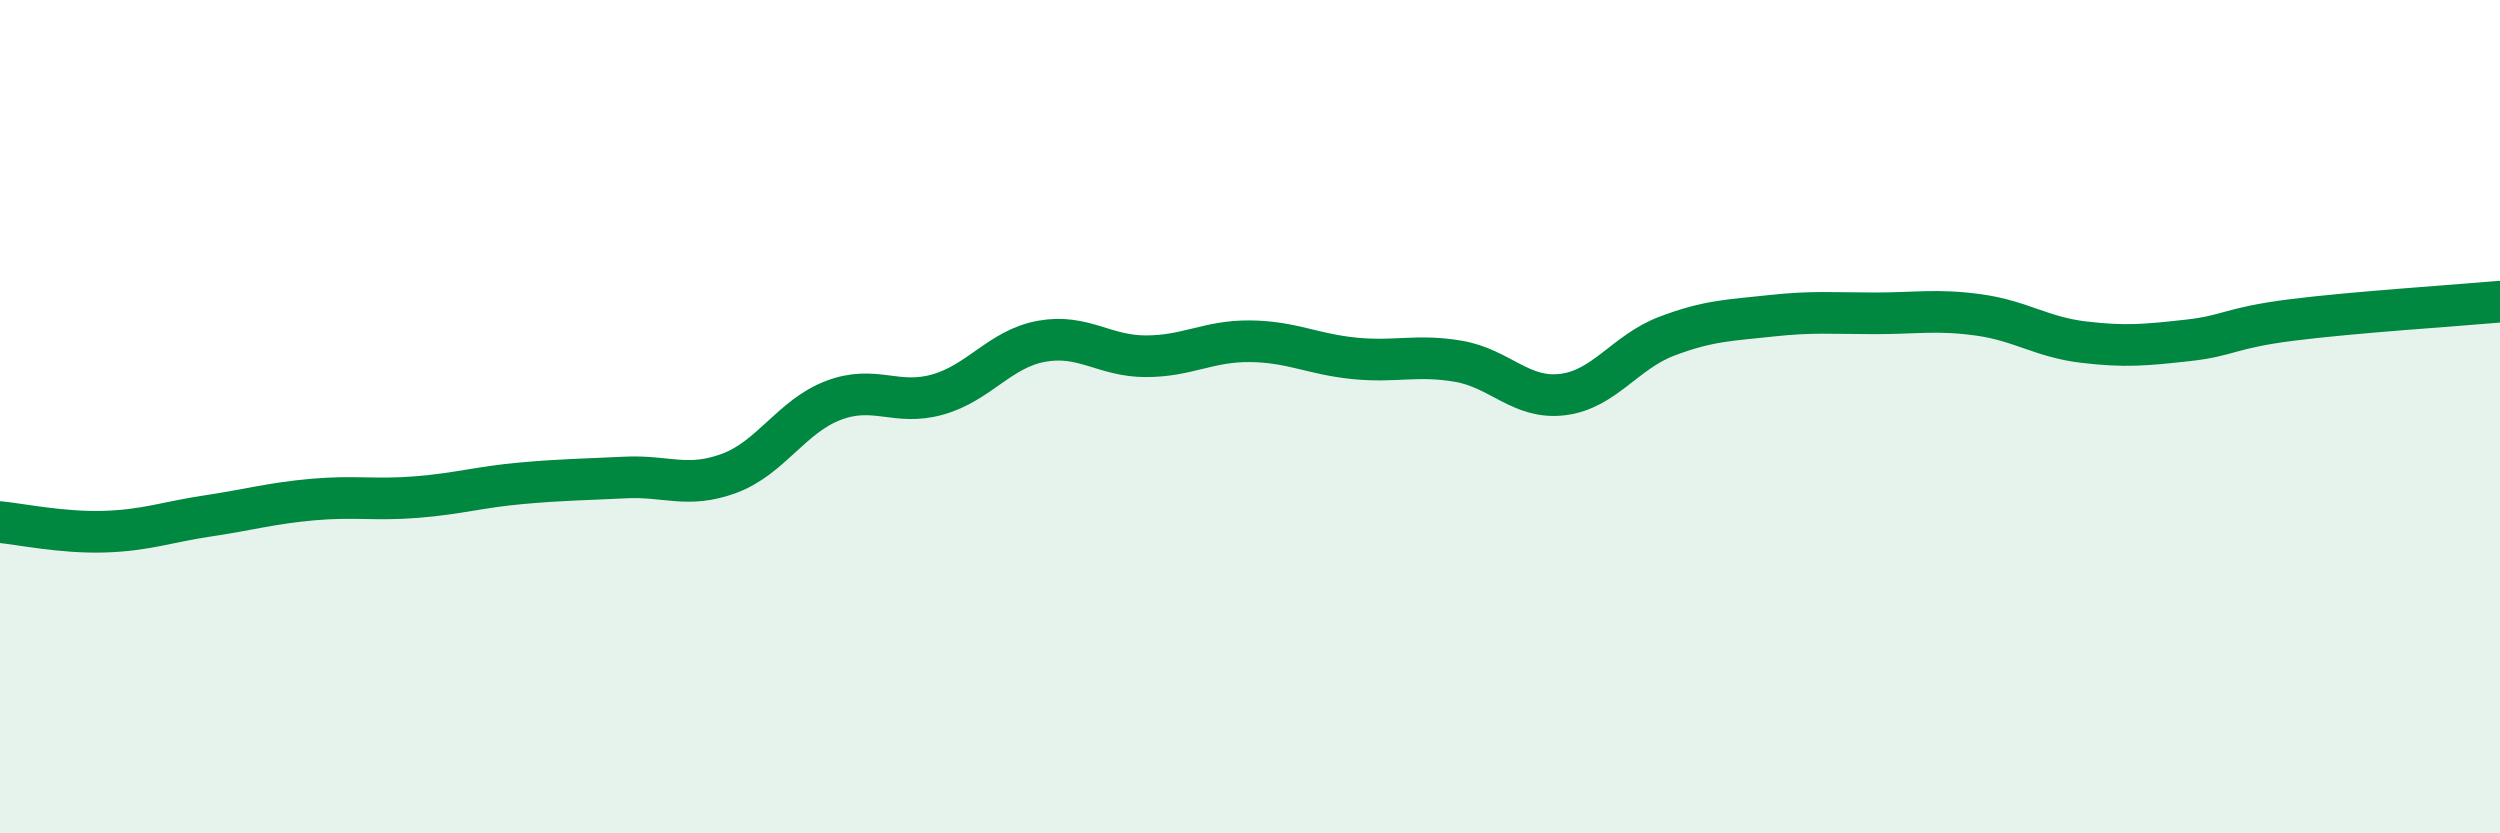 
    <svg width="60" height="20" viewBox="0 0 60 20" xmlns="http://www.w3.org/2000/svg">
      <path
        d="M 0,12.53 C 0.5,12.58 1.5,12.79 2.5,12.76 C 3.5,12.73 4,12.53 5,12.38 C 6,12.23 6.5,12.08 7.5,11.99 C 8.5,11.9 9,12.01 10,11.93 C 11,11.85 11.5,11.69 12.5,11.6 C 13.5,11.51 14,11.51 15,11.46 C 16,11.41 16.5,11.73 17.5,11.36 C 18.5,10.99 19,9.99 20,9.61 C 21,9.23 21.5,9.75 22.5,9.47 C 23.5,9.19 24,8.37 25,8.19 C 26,8.01 26.5,8.55 27.5,8.55 C 28.5,8.55 29,8.18 30,8.19 C 31,8.2 31.5,8.5 32.5,8.6 C 33.5,8.7 34,8.5 35,8.67 C 36,8.84 36.5,9.59 37.5,9.47 C 38.5,9.35 39,8.45 40,8.07 C 41,7.69 41.5,7.69 42.5,7.58 C 43.5,7.47 44,7.52 45,7.52 C 46,7.52 46.5,7.42 47.5,7.56 C 48.5,7.7 49,8.09 50,8.21 C 51,8.33 51.5,8.28 52.5,8.17 C 53.5,8.06 53.5,7.87 55,7.68 C 56.5,7.49 59,7.33 60,7.24L60 20L0 20Z"
        fill="#008740"
        opacity="0.1"
        stroke-linecap="round"
        stroke-linejoin="round"
      />
      <path
        d="M 0,12.53 C 0.5,12.58 1.5,12.79 2.5,12.76 C 3.5,12.73 4,12.53 5,12.38 C 6,12.23 6.5,12.08 7.5,11.99 C 8.5,11.9 9,12.01 10,11.93 C 11,11.85 11.5,11.69 12.5,11.6 C 13.5,11.51 14,11.51 15,11.46 C 16,11.41 16.5,11.73 17.5,11.36 C 18.5,10.99 19,9.99 20,9.61 C 21,9.23 21.5,9.75 22.5,9.47 C 23.5,9.19 24,8.37 25,8.19 C 26,8.01 26.5,8.55 27.5,8.55 C 28.5,8.55 29,8.18 30,8.19 C 31,8.2 31.5,8.5 32.5,8.6 C 33.5,8.7 34,8.5 35,8.67 C 36,8.84 36.5,9.59 37.5,9.47 C 38.5,9.35 39,8.45 40,8.07 C 41,7.69 41.5,7.69 42.5,7.58 C 43.5,7.47 44,7.52 45,7.52 C 46,7.52 46.5,7.42 47.5,7.56 C 48.5,7.7 49,8.09 50,8.21 C 51,8.33 51.5,8.28 52.5,8.17 C 53.5,8.06 53.5,7.87 55,7.68 C 56.5,7.49 59,7.33 60,7.24"
        stroke="#008740"
        stroke-width="1"
        fill="none"
        stroke-linecap="round"
        stroke-linejoin="round"
      />
    </svg>
  